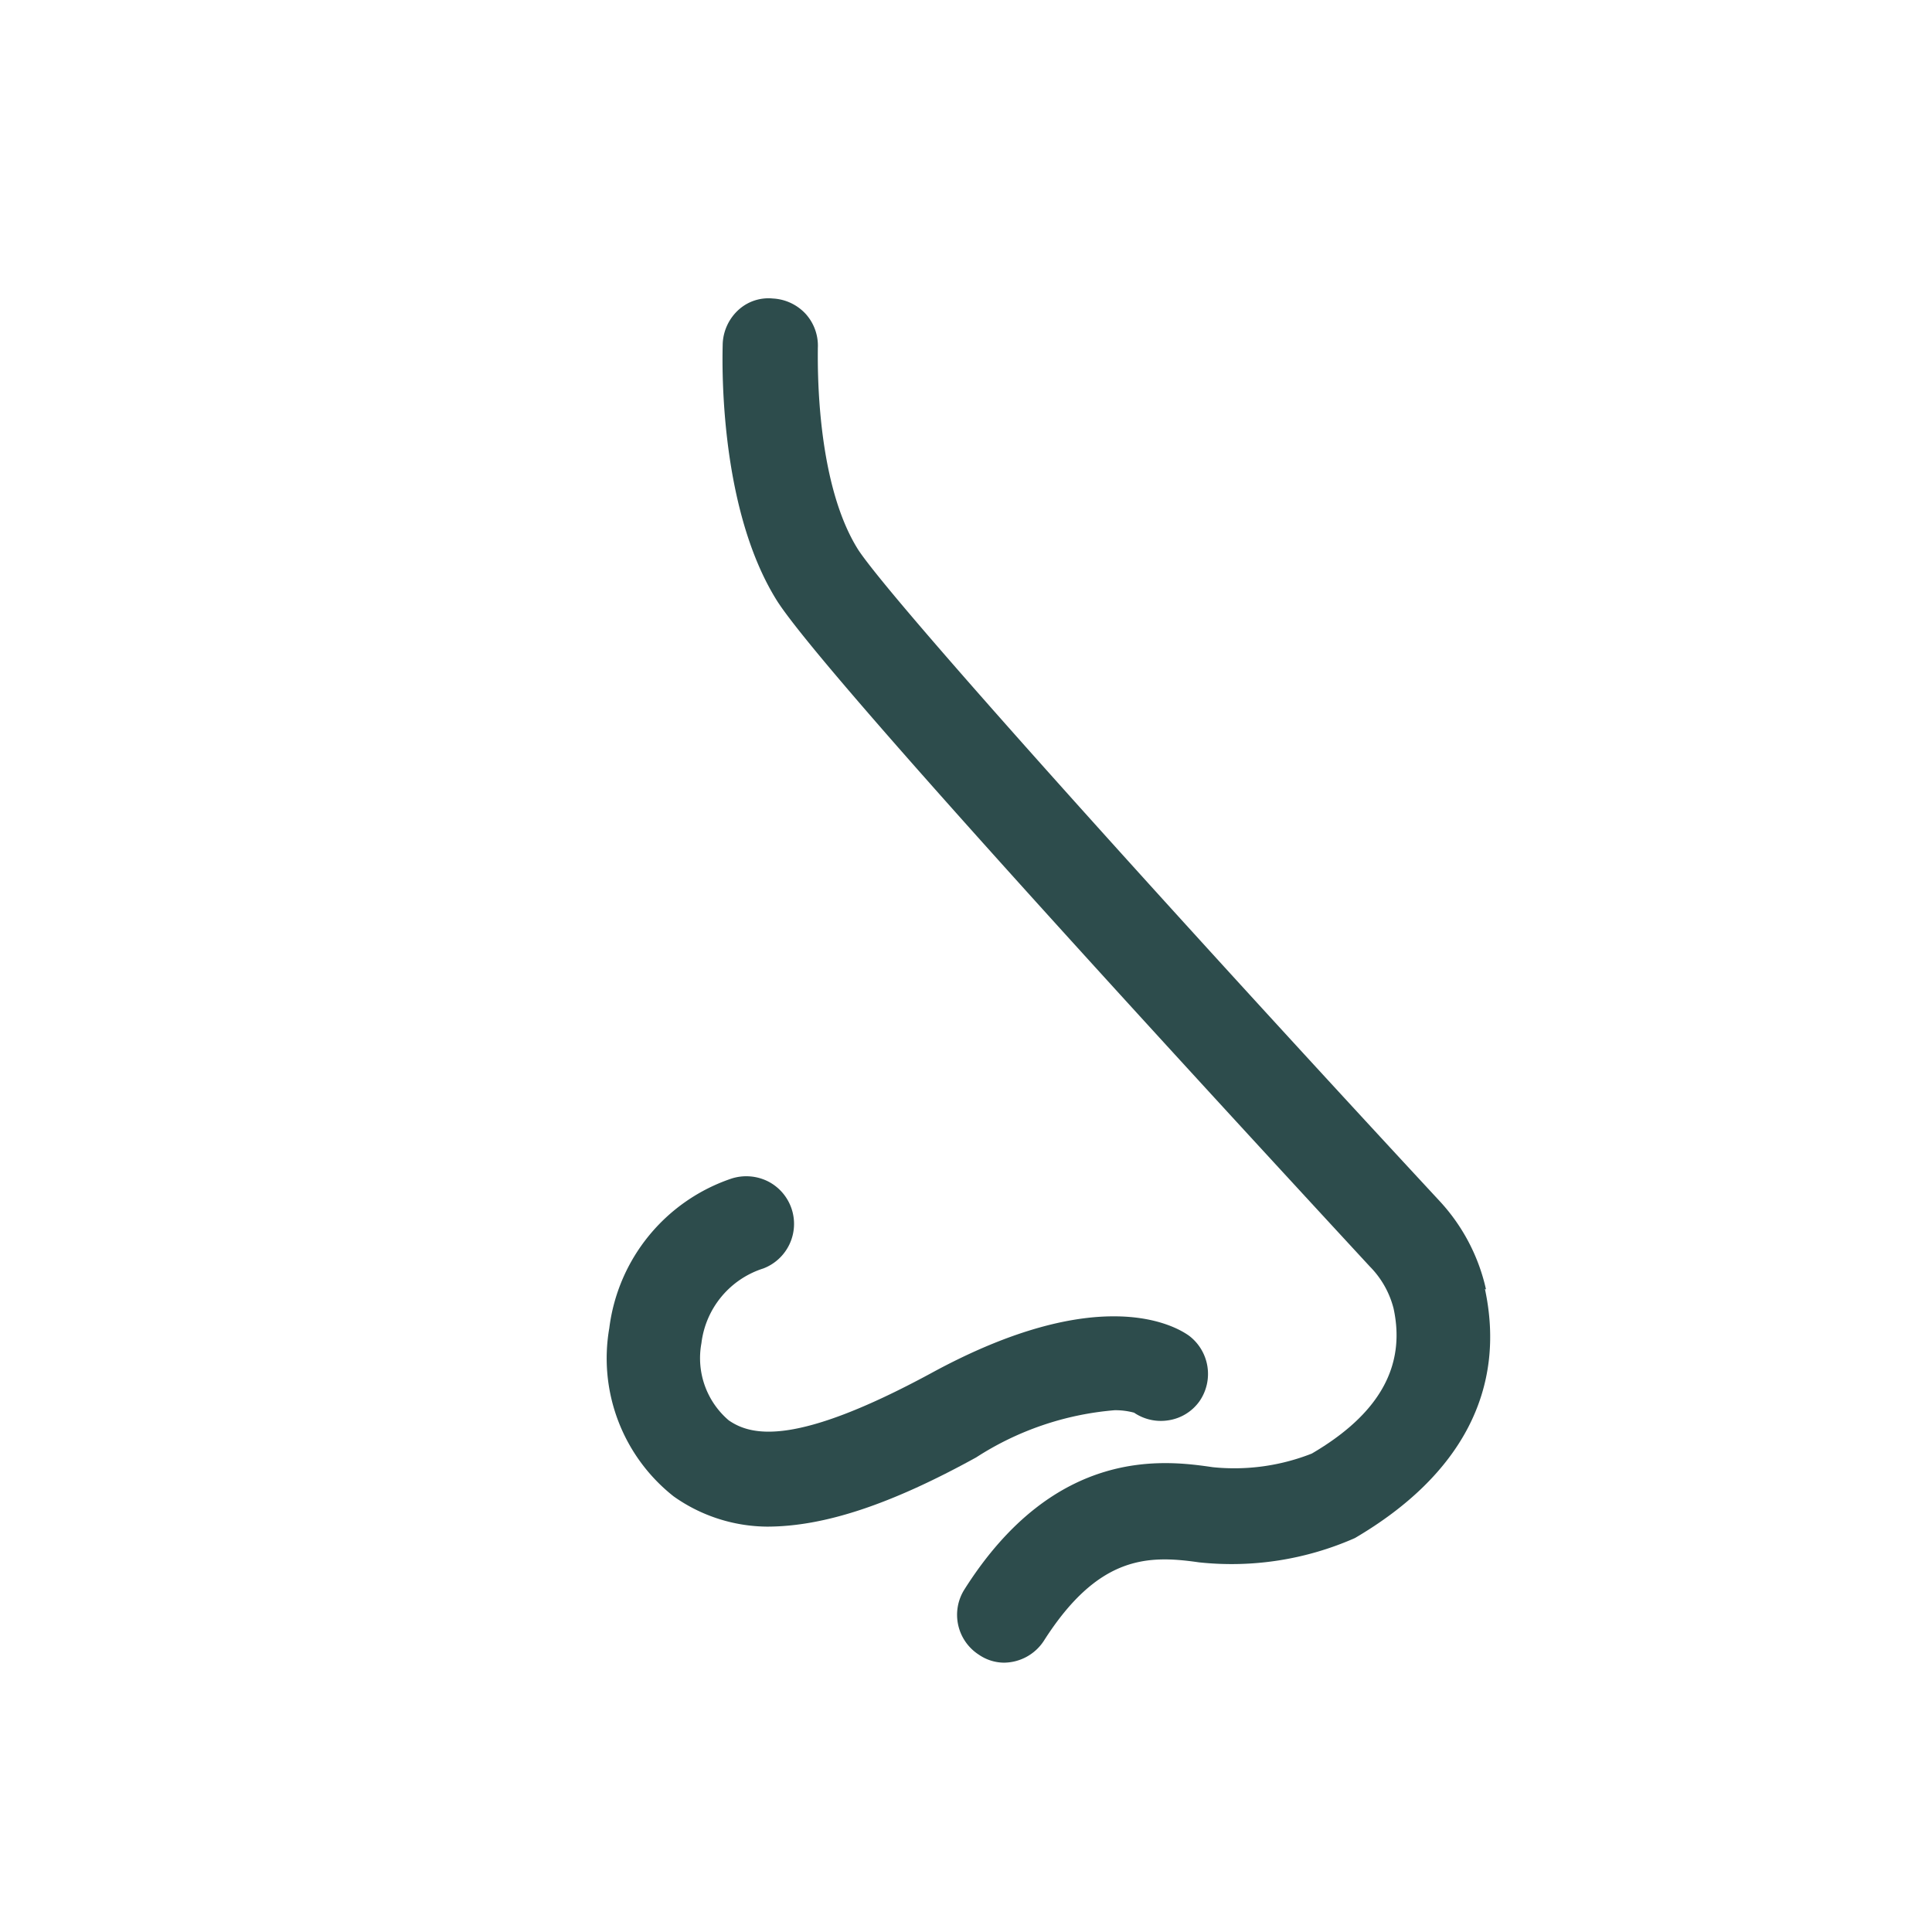 <?xml version="1.0" encoding="UTF-8"?> <svg xmlns="http://www.w3.org/2000/svg" id="Livello_1" data-name="Livello 1" viewBox="0 0 70.87 70.87"><defs><style>.cls-1{fill:#2d4c4c;}</style></defs><path class="cls-1" d="M54.51,47.3a7,7,0,0,0-1.69-3.23c-9.69-10.45-20-21.89-21.33-23.89C29.9,17.68,30,13.26,30,12.77a1.74,1.74,0,0,0-.45-1.26,1.76,1.76,0,0,0-1.2-.56,1.63,1.63,0,0,0-1.23.39,1.78,1.78,0,0,0-.61,1.28c0,.24-.23,5.89,2,9.43C29.76,24,37.27,32.41,50.25,46.46A3.37,3.37,0,0,1,51.12,48c.46,2.13-.54,3.88-3,5.32a7.75,7.75,0,0,1-3.63.5c-1.72-.25-5.76-.81-9.11,4.48a1.74,1.74,0,0,0,.53,2.4,1.64,1.64,0,0,0,.91.29h0a1.76,1.76,0,0,0,1.47-.8c2-3.14,3.82-3.15,5.69-2.88a11.2,11.2,0,0,0,5.72-.89c3.92-2.3,5.56-5.46,4.77-9.14Z"></path><path class="cls-1" d="M40.89,51.73a2.62,2.62,0,0,1,.71.09h0a1.75,1.75,0,0,0,1.26.28A1.71,1.71,0,0,0,44,51.4,1.76,1.76,0,0,0,43.62,49c-.5-.36-3.29-2-9.48,1.38-4.92,2.66-6.56,2.31-7.41,1.72a3,3,0,0,1-1-2.83A3.29,3.29,0,0,1,28,46.53a1.75,1.75,0,0,0,.2-3.18,1.78,1.78,0,0,0-1.36-.12,6.66,6.66,0,0,0-4.49,5.49,6.45,6.45,0,0,0,2.36,6.17A6,6,0,0,0,28.13,56c2.1,0,4.54-.81,7.68-2.54A11,11,0,0,1,40.89,51.73Z"></path></svg> 
